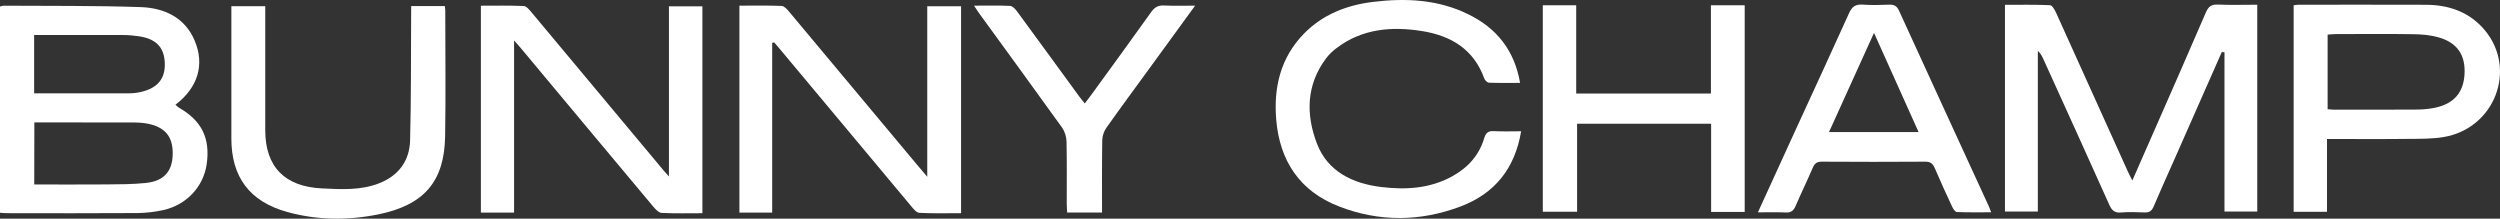 <svg width="343" height="30" viewBox="0 0 343 30" fill="none" xmlns="http://www.w3.org/2000/svg">
<rect x="0" y="0" width="343" height="30" fill="#333333" stroke="none"/>
<path d="M0 29.189C0 19.694 0 10.32 0 0.897C0.187 0.854 0.331 0.783 0.475 0.783C6.756 0.826 13.037 0.762 19.311 0.975C22.534 1.089 25.355 2.389 26.7 5.552C28.125 8.899 27.132 12.04 24.067 14.371C24.247 14.521 24.398 14.684 24.578 14.791C27.678 16.567 28.858 18.97 28.362 22.502C27.923 25.607 25.592 28.123 22.376 28.827C21.218 29.083 20.009 29.218 18.814 29.232C12.857 29.274 6.893 29.253 0.928 29.246C0.655 29.253 0.381 29.218 0 29.189ZM4.698 25.309C8.065 25.309 11.339 25.33 14.613 25.302C16.411 25.288 18.217 25.288 20.002 25.103C22.455 24.847 23.621 23.546 23.693 21.258C23.772 18.834 22.736 17.484 20.325 16.98C19.628 16.837 18.901 16.802 18.181 16.802C14.462 16.788 10.742 16.795 7.022 16.795C6.274 16.795 5.526 16.795 4.713 16.795C4.698 19.645 4.698 22.388 4.698 25.309ZM4.684 12.808C9.13 12.808 13.447 12.815 17.764 12.801C18.275 12.801 18.8 12.737 19.304 12.623C21.656 12.09 22.721 10.761 22.606 8.551C22.498 6.461 21.383 5.317 19.045 4.976C18.34 4.869 17.613 4.805 16.901 4.805C13.26 4.791 9.627 4.798 5.986 4.798C5.562 4.798 5.137 4.798 4.684 4.798C4.684 7.542 4.684 10.129 4.684 12.808Z" fill="white"/>
<path d="M105.944 5.864C105.944 13.604 105.944 21.343 105.944 29.168C104.389 29.168 102.972 29.168 101.447 29.168C101.447 19.744 101.447 10.313 101.447 0.776C103.411 0.776 105.325 0.74 107.231 0.811C107.57 0.826 107.958 1.231 108.217 1.543C114.074 8.537 119.916 15.537 125.765 22.537C126.168 23.02 126.585 23.504 127.219 24.25C127.219 16.29 127.219 8.615 127.219 0.861C128.866 0.861 130.32 0.861 131.859 0.861C131.859 10.285 131.859 19.687 131.859 29.246C129.953 29.246 128.039 29.303 126.139 29.203C125.744 29.182 125.312 28.649 125.003 28.273C118.966 21.066 112.951 13.853 106.922 6.639C106.692 6.369 106.462 6.099 106.224 5.829C106.131 5.836 106.037 5.85 105.944 5.864Z" fill="white"/>
<path d="M96.368 29.253C94.461 29.253 92.619 29.303 90.784 29.211C90.374 29.189 89.928 28.706 89.619 28.337C83.525 21.066 77.452 13.789 71.38 6.511C71.157 6.241 70.912 5.985 70.531 5.559C70.531 13.526 70.531 21.301 70.531 29.168C68.955 29.168 67.502 29.168 65.977 29.168C65.977 19.737 65.977 10.328 65.977 0.783C67.955 0.783 69.912 0.74 71.855 0.826C72.222 0.84 72.617 1.33 72.912 1.678C78.97 8.92 85.021 16.169 91.072 23.419C91.252 23.632 91.439 23.831 91.777 24.215C91.777 16.34 91.777 8.65 91.777 0.868C93.367 0.868 94.821 0.868 96.368 0.868C96.368 10.271 96.368 19.673 96.368 29.253Z" fill="white"/>
<path d="M304.831 7.137C302.651 12.076 300.471 17.008 298.291 21.947C297.348 24.079 296.384 26.197 295.477 28.337C295.218 28.941 294.887 29.175 294.226 29.147C293.146 29.097 292.06 29.069 290.988 29.154C290.11 29.225 289.736 28.848 289.398 28.102C286.398 21.407 283.354 14.727 280.318 8.039C280.145 7.662 279.951 7.3 279.591 6.987C279.591 14.3 279.591 21.613 279.591 29.026C278.059 29.026 276.613 29.026 275.08 29.026C275.08 19.623 275.08 10.221 275.08 0.662C277.131 0.662 279.203 0.62 281.26 0.712C281.555 0.726 281.901 1.33 282.081 1.721C285.376 8.984 288.657 16.255 291.938 23.525C292.089 23.866 292.269 24.2 292.556 24.762C293.585 22.431 294.513 20.32 295.441 18.202C297.852 12.708 300.276 7.222 302.643 1.714C302.989 0.904 303.399 0.584 304.313 0.627C306.068 0.705 307.831 0.648 309.694 0.648C309.694 10.114 309.694 19.517 309.694 29.026C308.284 29.026 306.831 29.026 305.198 29.026C305.198 21.77 305.198 14.471 305.198 7.172C305.075 7.158 304.953 7.144 304.831 7.137Z" fill="white"/>
<path d="M208.7 18.01C207.844 23.141 205.06 26.574 200.362 28.337C194.857 30.412 189.238 30.462 183.727 28.329C178.295 26.226 175.575 22.04 175.1 16.439C174.726 12.04 175.662 7.954 178.878 4.642C181.454 1.998 184.72 0.712 188.346 0.264C192.865 -0.29 197.304 -0.084 201.47 1.97C205.362 3.882 207.779 6.909 208.556 11.372C207.06 11.372 205.679 11.401 204.29 11.344C204.067 11.337 203.736 11.024 203.65 10.79C202.232 6.803 199.117 4.905 195.124 4.265C190.944 3.597 186.893 3.924 183.367 6.604C182.835 7.009 182.324 7.485 181.928 8.018C179.202 11.671 179.158 15.736 180.691 19.716C182.166 23.546 185.591 25.188 189.548 25.664C192.886 26.062 196.189 25.87 199.225 24.2C201.376 23.02 202.923 21.329 203.628 18.977C203.837 18.273 204.153 17.939 204.959 17.989C206.153 18.06 207.355 18.01 208.7 18.01Z" fill="white"/>
<path d="M211.672 29.047C211.672 19.538 211.672 10.164 211.672 0.719C213.204 0.719 214.665 0.719 216.255 0.719C216.255 4.727 216.255 8.736 216.255 12.829C222.443 12.829 228.501 12.829 234.738 12.829C234.738 8.8 234.738 4.77 234.738 0.719C236.379 0.719 237.847 0.719 239.372 0.719C239.372 10.193 239.372 19.602 239.372 29.076C237.861 29.076 236.393 29.076 234.767 29.076C234.767 25.039 234.767 21.045 234.767 16.98C228.58 16.98 222.55 16.98 216.377 16.98C216.377 20.974 216.377 24.968 216.377 29.054C214.744 29.047 213.24 29.047 211.672 29.047Z" fill="white"/>
<path d="M319.263 19.069C319.263 22.488 319.263 25.742 319.263 29.061C317.681 29.061 316.213 29.061 314.688 29.061C314.688 19.595 314.688 10.185 314.688 0.726C314.925 0.698 315.119 0.648 315.306 0.648C321.156 0.648 326.998 0.634 332.847 0.655C336.042 0.669 338.862 1.679 340.927 4.159C345.381 9.517 342.272 17.612 335.286 18.799C333.682 19.069 332.02 19.041 330.387 19.055C326.746 19.098 323.105 19.069 319.263 19.069ZM319.35 14.983C319.688 15.004 319.954 15.047 320.228 15.047C324.026 15.047 327.832 15.061 331.631 15.032C332.466 15.025 333.315 14.947 334.128 14.77C336.696 14.215 337.999 12.68 338.135 10.157C338.272 7.549 337.143 5.857 334.567 5.125C333.473 4.813 332.286 4.706 331.135 4.692C327.573 4.635 324.012 4.671 320.451 4.678C320.105 4.678 319.76 4.72 319.35 4.749C319.35 8.196 319.35 11.564 319.35 14.983Z" fill="white"/>
<path d="M241.185 29.133C243.013 25.131 244.725 21.372 246.452 17.612C248.869 12.339 251.315 7.08 253.697 1.792C254.1 0.897 254.596 0.563 255.575 0.634C256.769 0.719 257.978 0.691 259.172 0.641C259.856 0.613 260.251 0.811 260.546 1.465C264.626 10.399 268.741 19.325 272.842 28.251C272.943 28.464 273.015 28.685 273.188 29.125C271.54 29.125 270.008 29.154 268.482 29.09C268.252 29.083 267.971 28.649 267.835 28.358C267.015 26.602 266.209 24.847 265.453 23.07C265.187 22.452 264.87 22.175 264.137 22.182C259.417 22.218 254.69 22.21 249.97 22.182C249.308 22.175 248.977 22.395 248.725 22.985C247.963 24.762 247.114 26.503 246.351 28.273C246.078 28.898 245.739 29.189 245.013 29.154C243.826 29.09 242.631 29.133 241.185 29.133ZM263.23 18.117C261.194 13.583 259.194 9.141 257.114 4.507C254.992 9.183 252.985 13.611 250.941 18.117C255.1 18.117 259.086 18.117 263.23 18.117Z" fill="white"/>
<path d="M56.415 0.833C58.041 0.833 59.501 0.833 61.027 0.833C61.055 1.074 61.091 1.259 61.091 1.444C61.091 7.201 61.17 12.964 61.07 18.721C60.962 24.939 58.156 28.145 51.882 29.417C47.709 30.262 43.522 30.22 39.406 29.083C34.248 27.654 31.744 24.293 31.744 19.005C31.744 13.405 31.744 7.805 31.744 2.204C31.744 1.778 31.744 1.352 31.744 0.854C33.312 0.854 34.773 0.854 36.392 0.854C36.392 1.309 36.392 1.728 36.392 2.148C36.392 7.392 36.392 12.637 36.392 17.882C36.399 22.878 39.061 25.607 44.162 25.849C46.838 25.977 49.529 26.148 52.091 25.117C54.731 24.058 56.184 22.026 56.264 19.297C56.415 13.625 56.371 7.94 56.407 2.261C56.415 1.799 56.415 1.337 56.415 0.833Z" fill="white"/>
<path d="M163.97 0.776C161.761 3.803 159.74 6.582 157.718 9.361C155.739 12.083 153.732 14.791 151.789 17.541C151.451 18.017 151.235 18.678 151.228 19.254C151.178 22.523 151.199 25.792 151.199 29.161C149.609 29.161 148.077 29.161 146.415 29.161C146.393 28.756 146.357 28.337 146.357 27.924C146.35 25.089 146.393 22.246 146.328 19.41C146.314 18.756 146.077 18.01 145.695 17.477C141.954 12.261 138.162 7.087 134.392 1.899C134.169 1.593 133.968 1.266 133.637 0.776C135.428 0.776 137.011 0.733 138.594 0.811C138.932 0.826 139.313 1.252 139.551 1.579C142.393 5.438 145.206 9.318 148.034 13.185C148.257 13.497 148.508 13.789 148.832 14.194C149.178 13.732 149.465 13.369 149.739 12.993C152.487 9.212 155.243 5.438 157.955 1.636C158.423 0.975 158.927 0.712 159.732 0.755C161.049 0.819 162.358 0.776 163.97 0.776Z" fill="white"/>
</svg>
